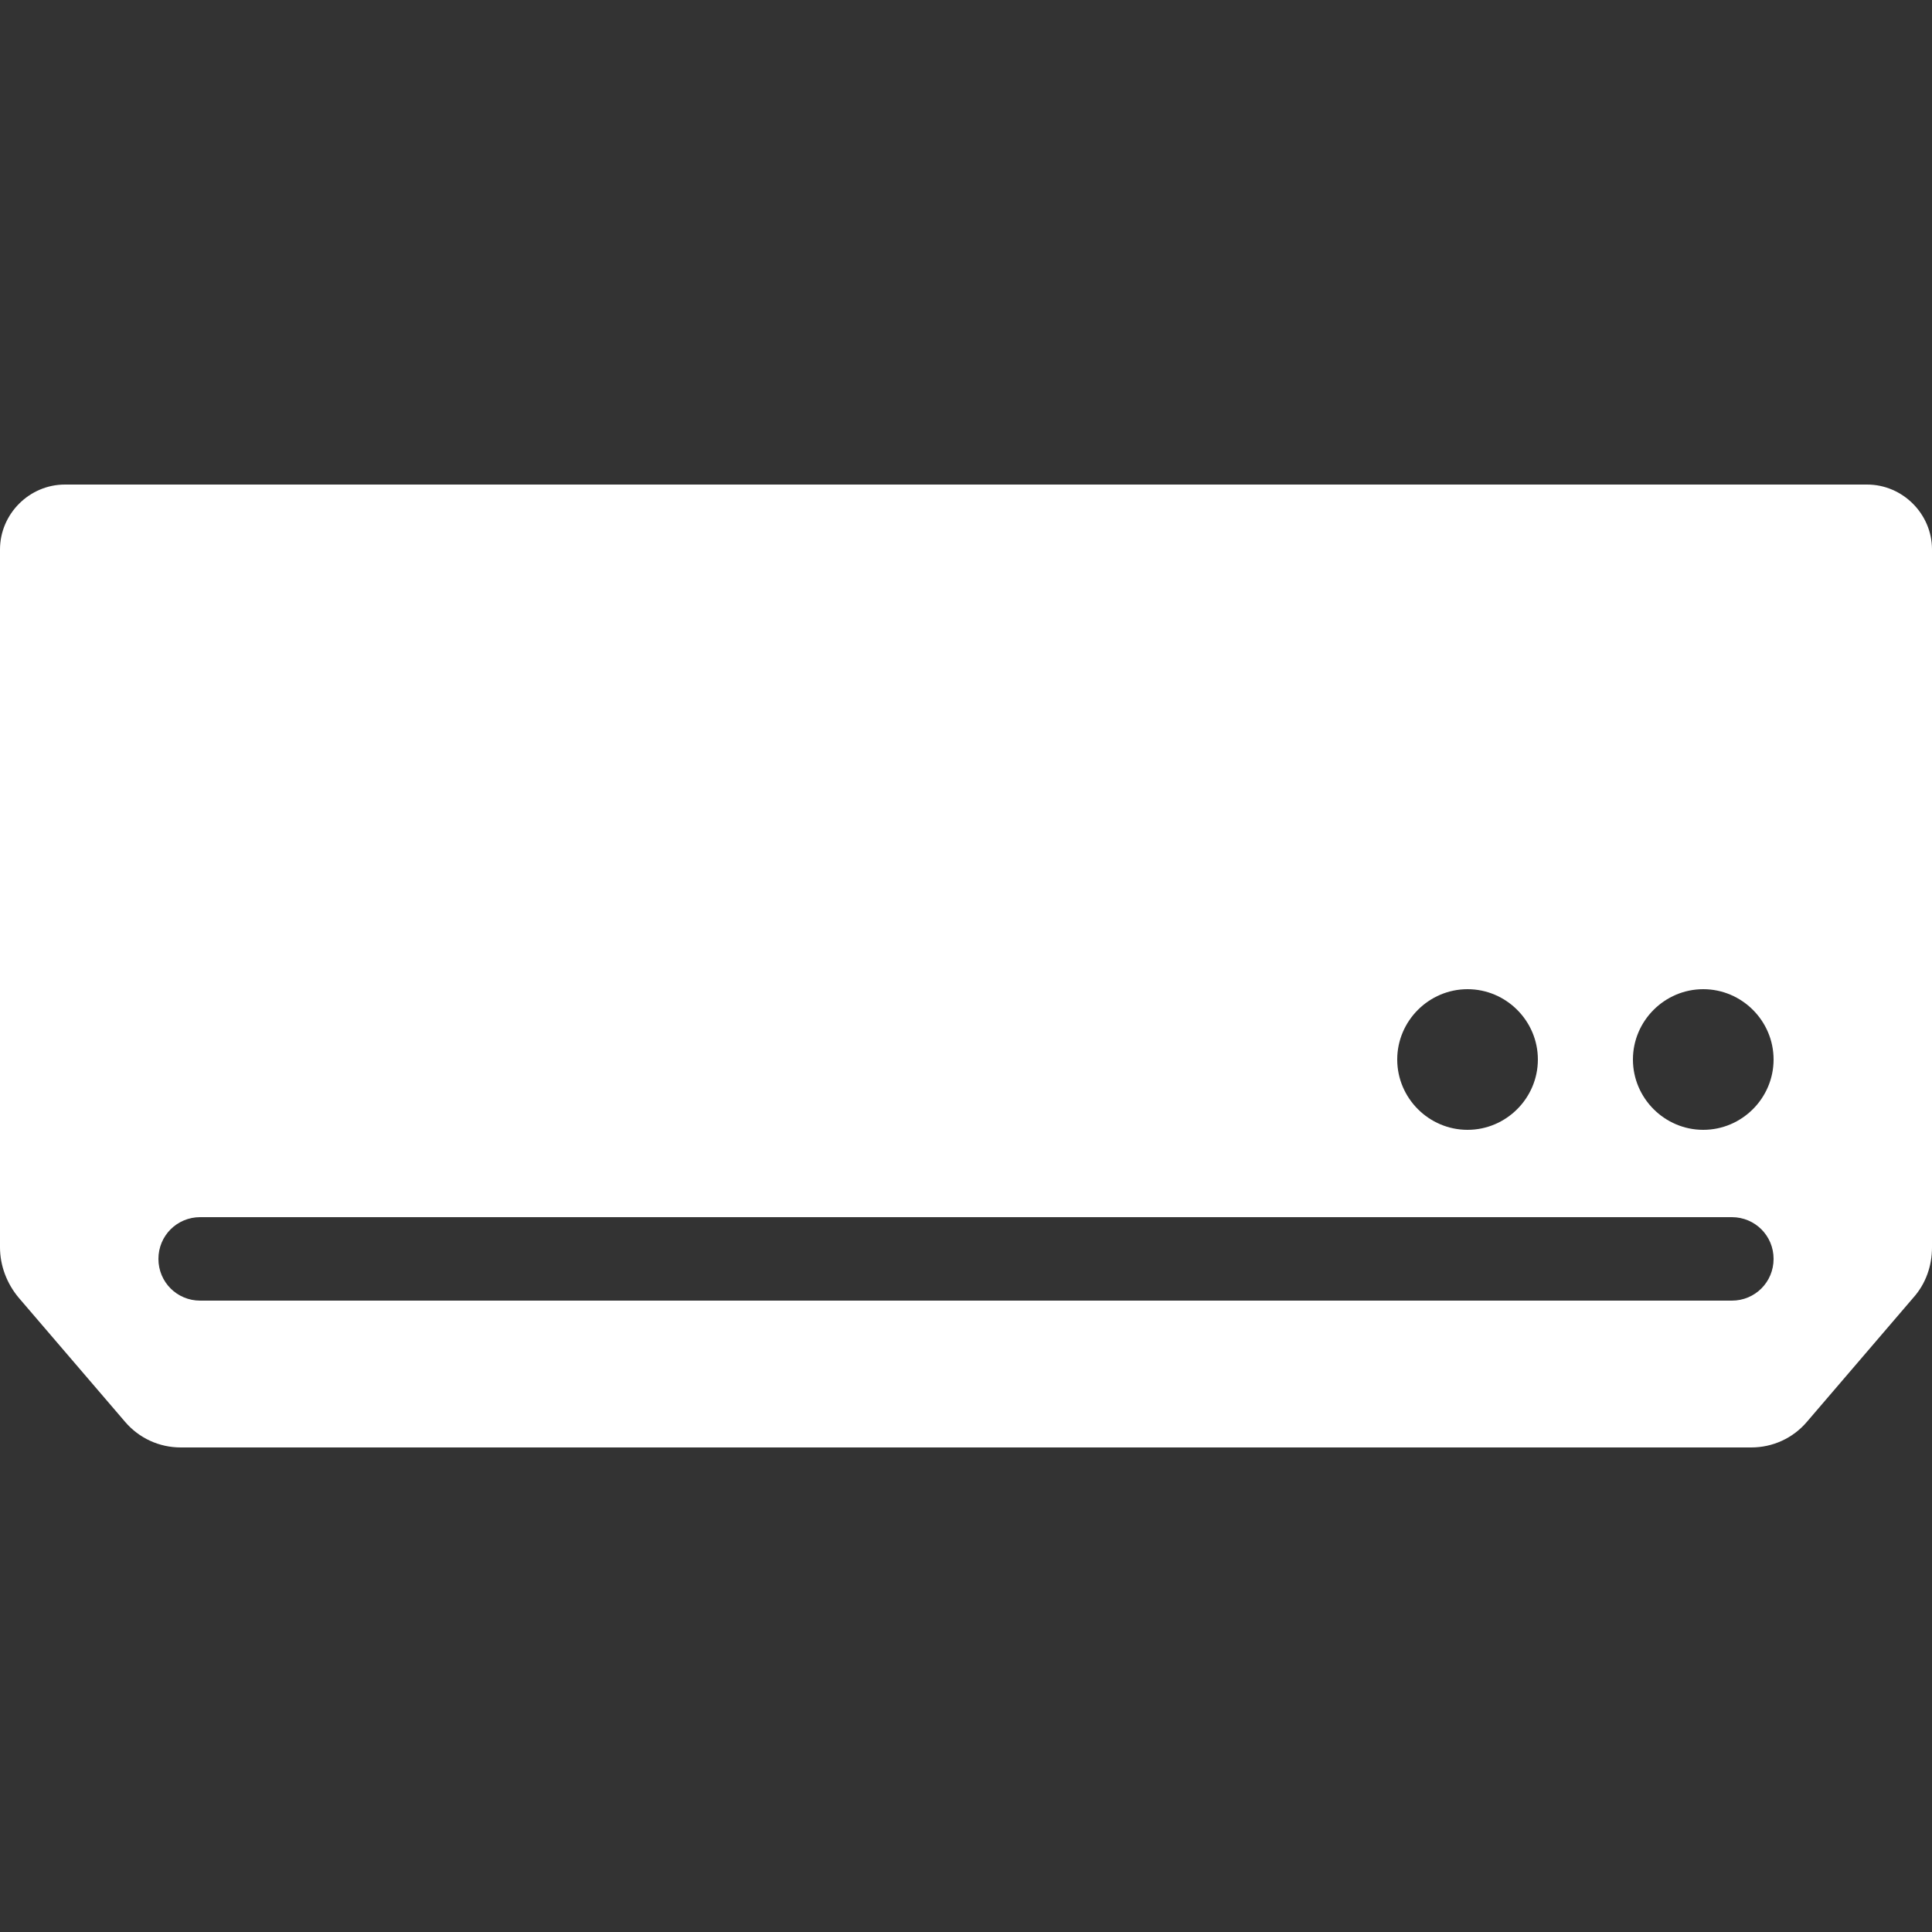 <?xml version="1.0" encoding="UTF-8"?><svg id="_イヤー_2" xmlns="http://www.w3.org/2000/svg" width="25" height="25" viewBox="0 0 25 25"><rect x="0" y="0" width="25" height="25" fill="#333333" stroke="none"/><defs><style>.cls-1{fill:#fff;}.cls-2{fill:none;}</style></defs><g id="MO前"><g><rect class="cls-2" width="25" height="25"/><path class="cls-1" d="M24.16,6.27H.84c-.46,0-.84,.38-.84,.84v9.03c0,.24,.09,.47,.24,.65l1.38,1.61c.18,.21,.44,.33,.72,.33H22.66c.28,0,.54-.12,.72-.33l1.38-1.61c.16-.18,.24-.41,.24-.65V7.11c0-.46-.38-.84-.84-.84Zm-5.17,6.53c.5,0,.91,.41,.91,.91s-.41,.91-.91,.91-.91-.41-.91-.91,.41-.91,.91-.91Zm3.42,4.03H2.59c-.3,0-.54-.24-.54-.54s.24-.54,.54-.54H22.41c.3,0,.54,.24,.54,.54s-.24,.54-.54,.54Zm-.37-2.21c-.5,0-.91-.41-.91-.91s.41-.91,.91-.91,.91,.41,.91,.91-.41,.91-.91,.91Z"/></g></g></svg>